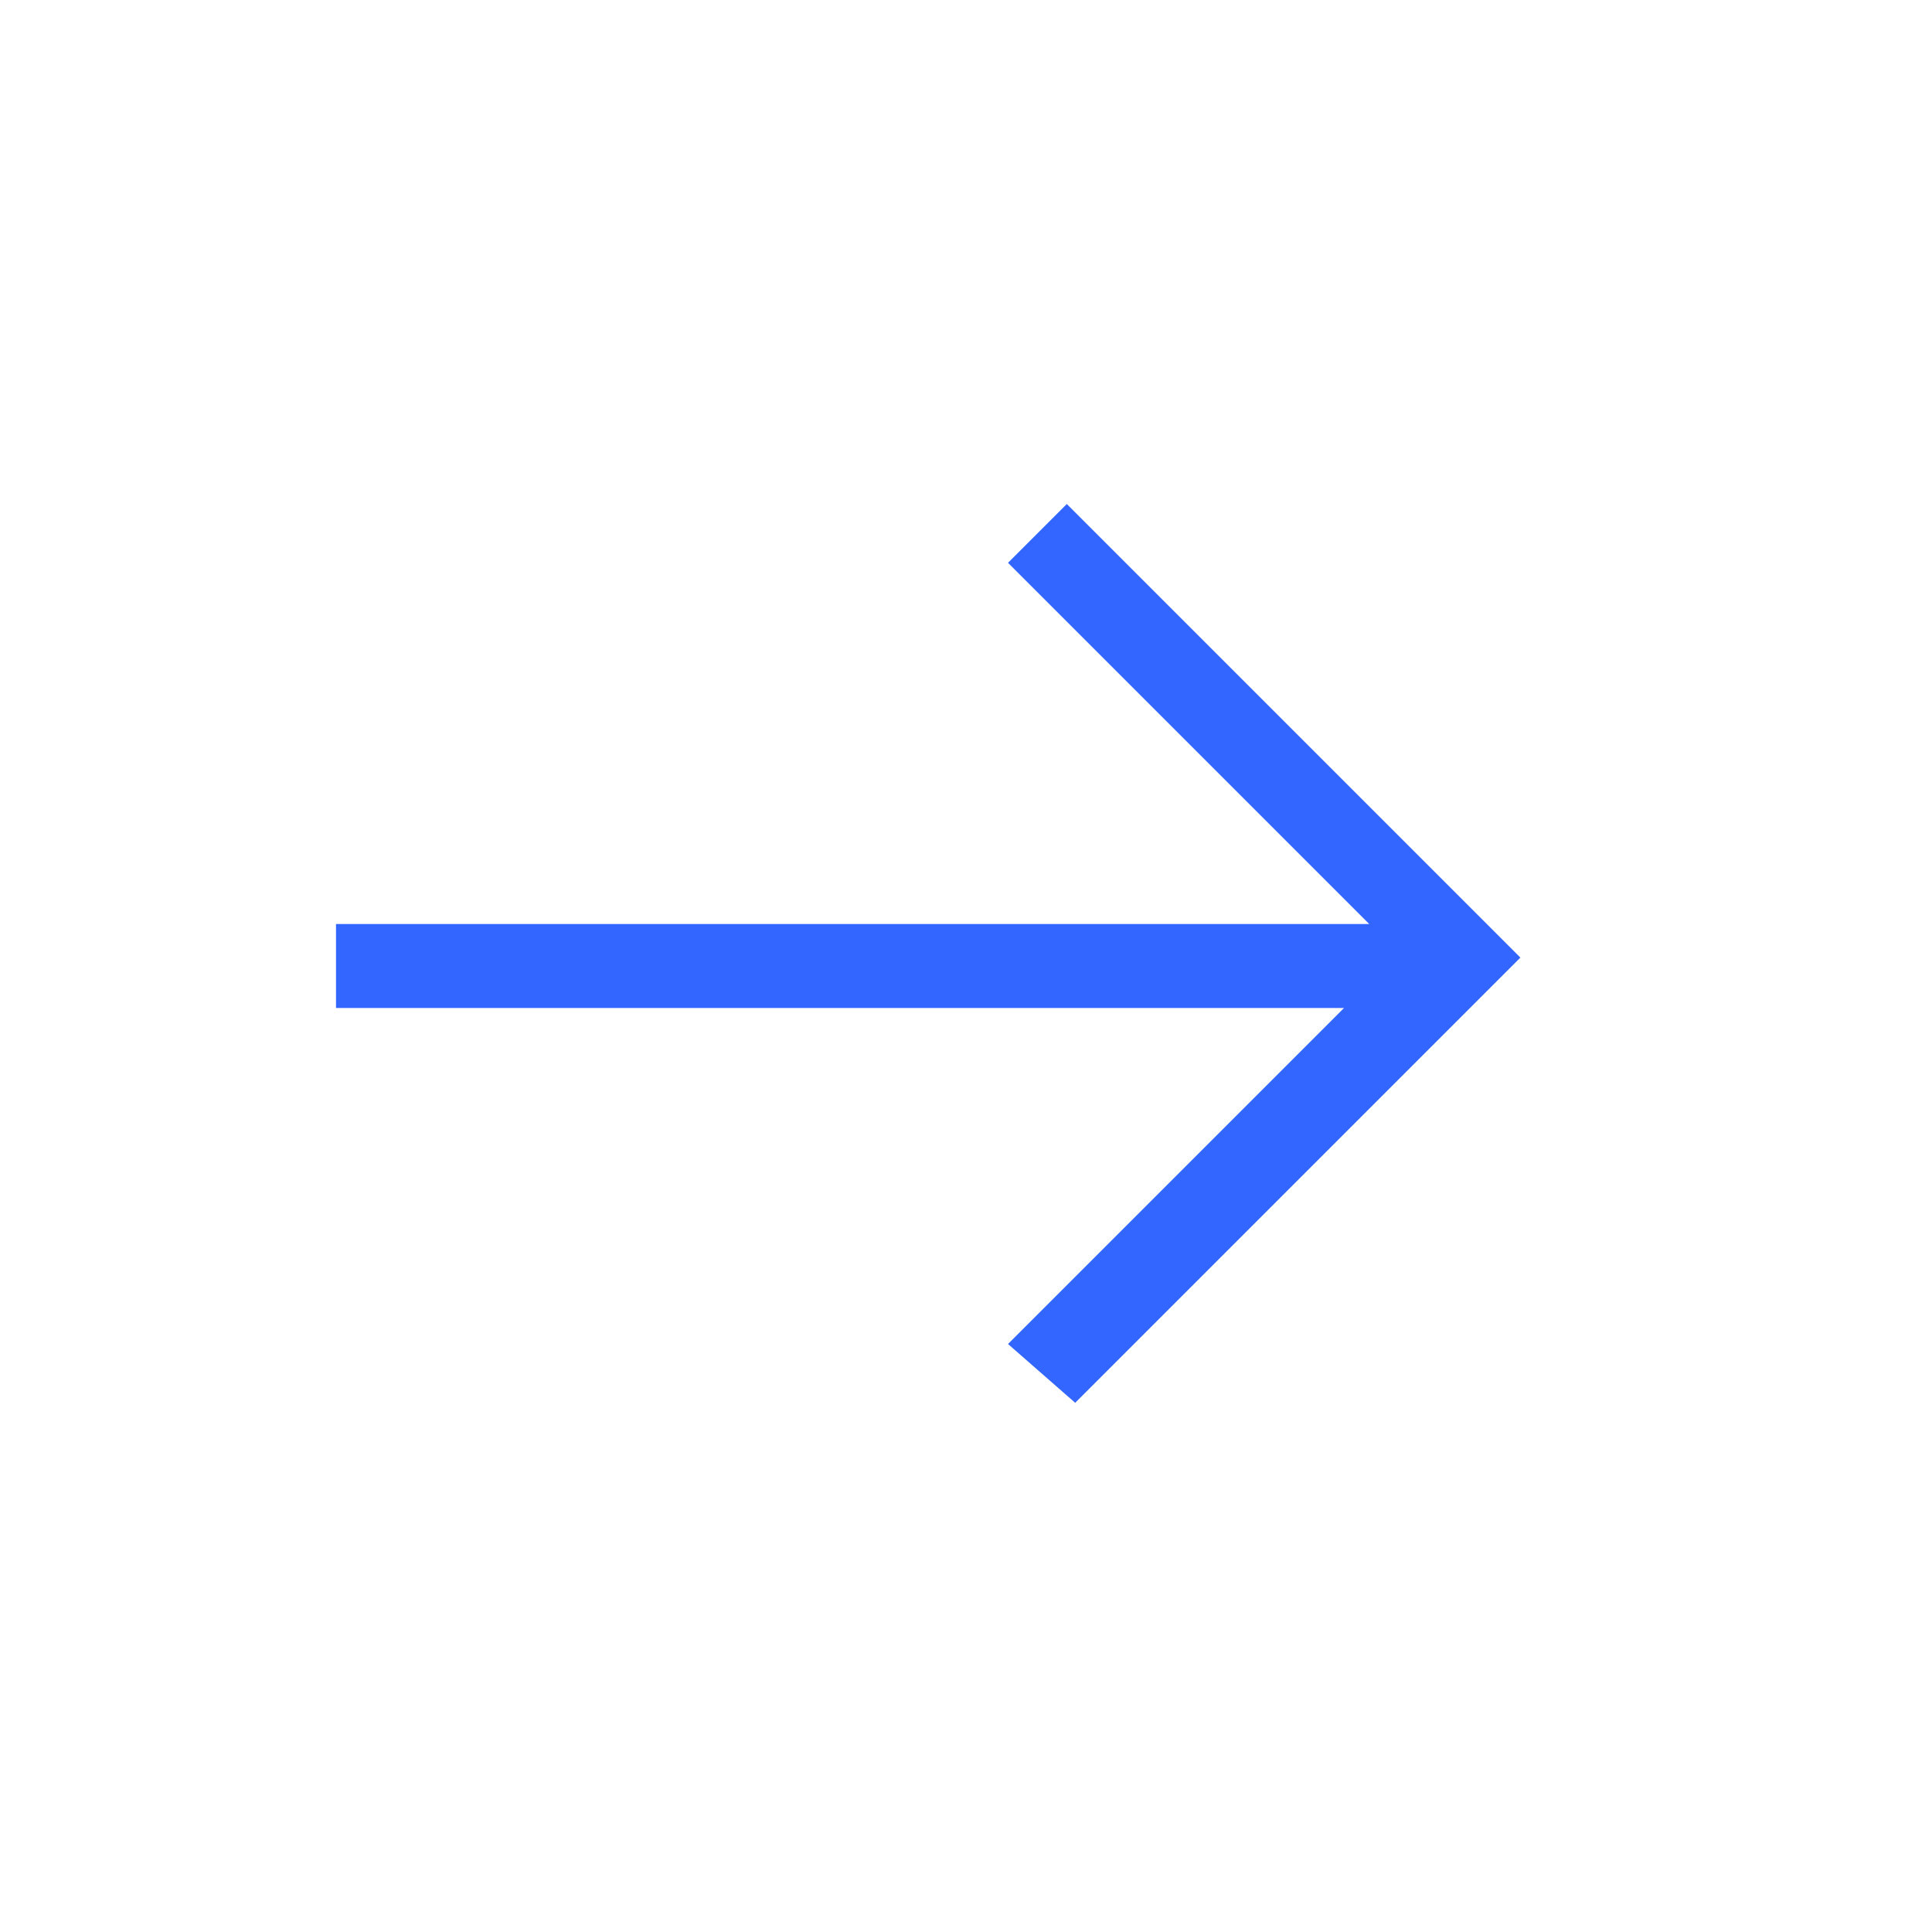 <?xml version="1.0" encoding="UTF-8"?> <!-- Generator: Adobe Illustrator 25.2.3, SVG Export Plug-In . SVG Version: 6.00 Build 0) --> <svg xmlns="http://www.w3.org/2000/svg" xmlns:xlink="http://www.w3.org/1999/xlink" version="1.1" id="Layer_1" x="0px" y="0px" width="23px" height="23px" viewBox="0 0 23 23" style="enable-background:new 0 0 23 23;" xml:space="preserve"> <style type="text/css"> .st0{fill-rule:evenodd;clip-rule:evenodd;fill:#3366FF;} </style> <path class="st0" d="M12.7,6l4.8,4.8l0,0l0.6,0.6l-0.3,0.3l0,0l-5,5L12,16l4-4H4v-1h12.3L12,6.7L12.7,6z"></path> </svg> 